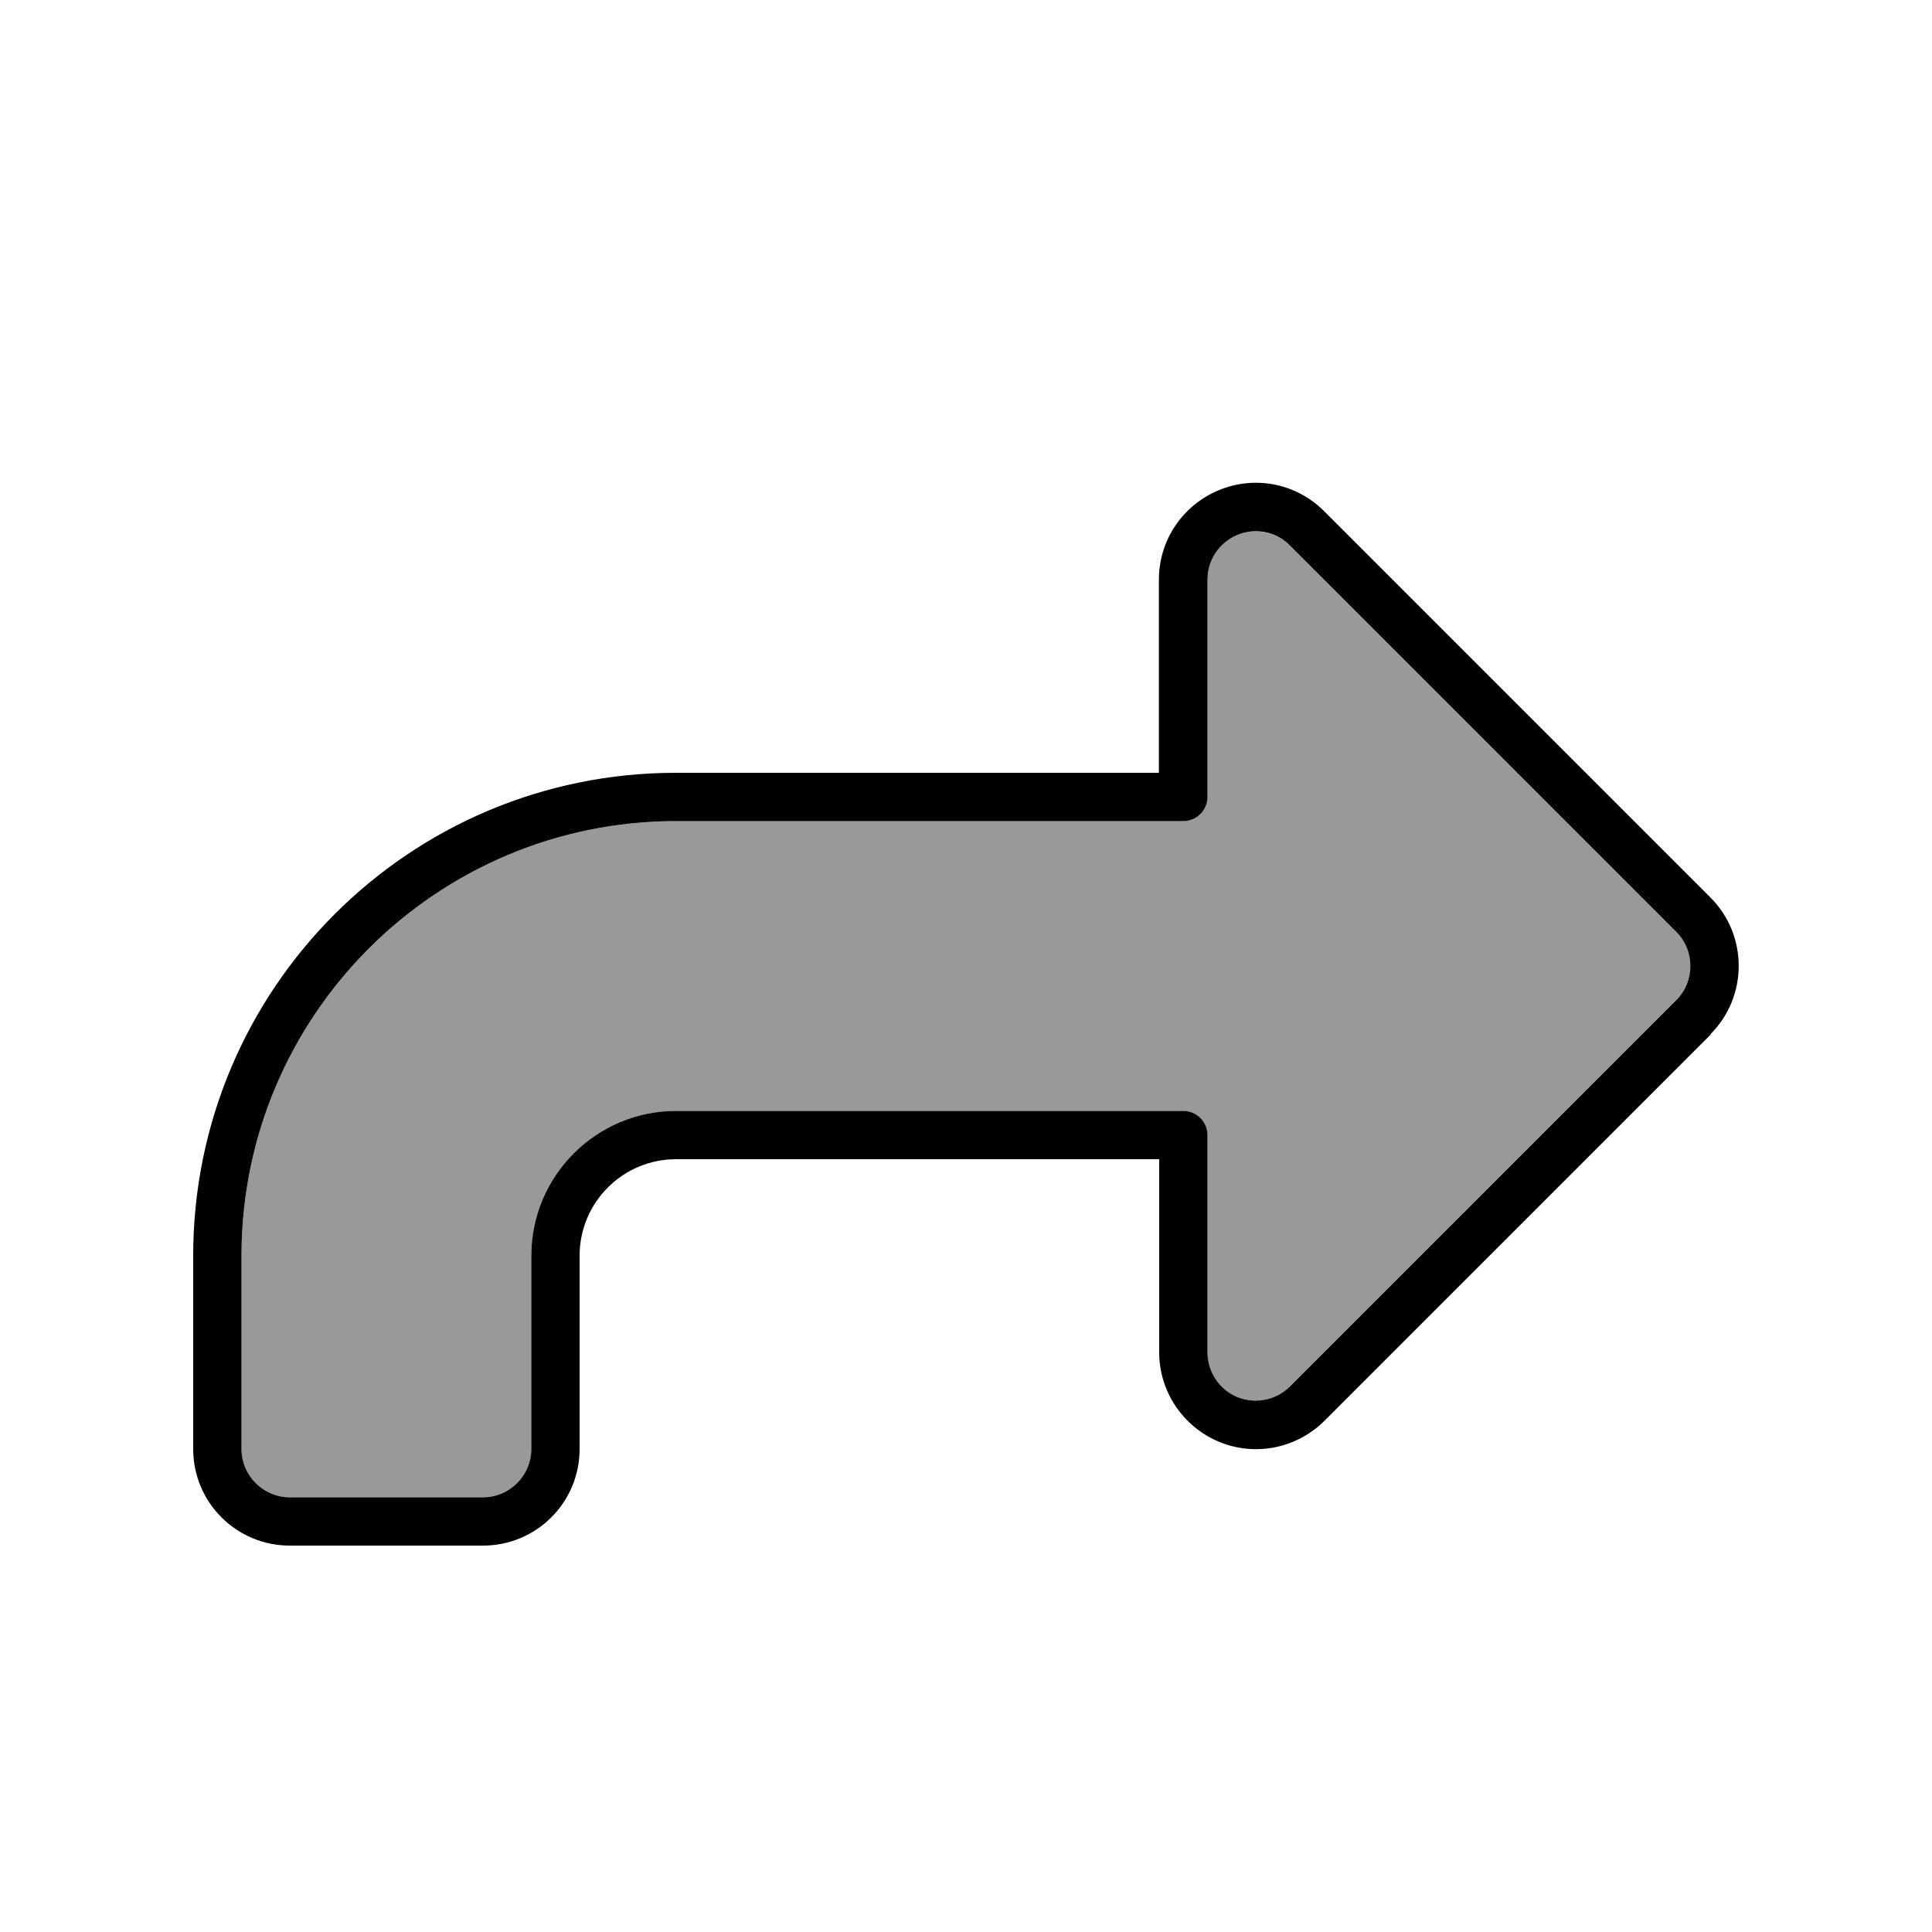 <svg xmlns="http://www.w3.org/2000/svg" viewBox="0 0 640 640"><!--! Font Awesome Pro 7.1.0 by @fontawesome - https://fontawesome.com License - https://fontawesome.com/license (Commercial License) Copyright 2025 Fonticons, Inc. --><path opacity=".4" fill="currentColor" d="M80 416L80 480C80 488.8 87.2 496 96 496L160 496C168.8 496 176 488.8 176 480L176 416C176 389.5 197.5 368 224 368L392 368C396.4 368 400 371.6 400 376L400 448C400 454.5 403.9 460.3 409.9 462.8C415.9 465.3 422.8 463.9 427.3 459.3L555.3 331.3C561.5 325.1 561.5 314.9 555.3 308.7L427.3 180.7C422.7 176.1 415.8 174.8 409.9 177.2C404 179.6 400 185.5 400 192L400 264C400 268.4 396.4 272 392 272L224 272C144.5 272 80 336.5 80 416z"/><path fill="currentColor" d="M555.3 308.7C561.5 314.9 561.5 325.1 555.3 331.3L427.3 459.3C422.7 463.9 415.8 465.2 409.9 462.8C404 460.4 400 454.5 400 448L400 376C400 371.6 396.4 368 392 368L224 368C197.5 368 176 389.5 176 416L176 480C176 488.8 168.8 496 160 496L96 496C87.2 496 80 488.8 80 480L80 416C80 336.5 144.5 272 224 272L392 272C396.4 272 400 268.4 400 264L400 192C400 185.5 403.9 179.7 409.9 177.2C415.9 174.7 422.8 176.1 427.3 180.7L555.3 308.7zM566.6 342.6C579.1 330.1 579.1 309.8 566.6 297.3L438.6 169.3C429.4 160.1 415.7 157.4 403.7 162.4L403.7 162.4C391.7 167.4 383.9 179 383.9 192L383.9 256L223.9 256C135.6 256 64 327.6 64 416L64 480C64 497.7 78.3 512 96 512L160 512C177.7 512 192 497.7 192 480L192 416C192 398.3 206.3 384 224 384L384 384L384 448C384 460.9 391.8 472.6 403.8 477.6C415.8 482.6 429.5 479.8 438.7 470.7L566.7 342.7z"/></svg>